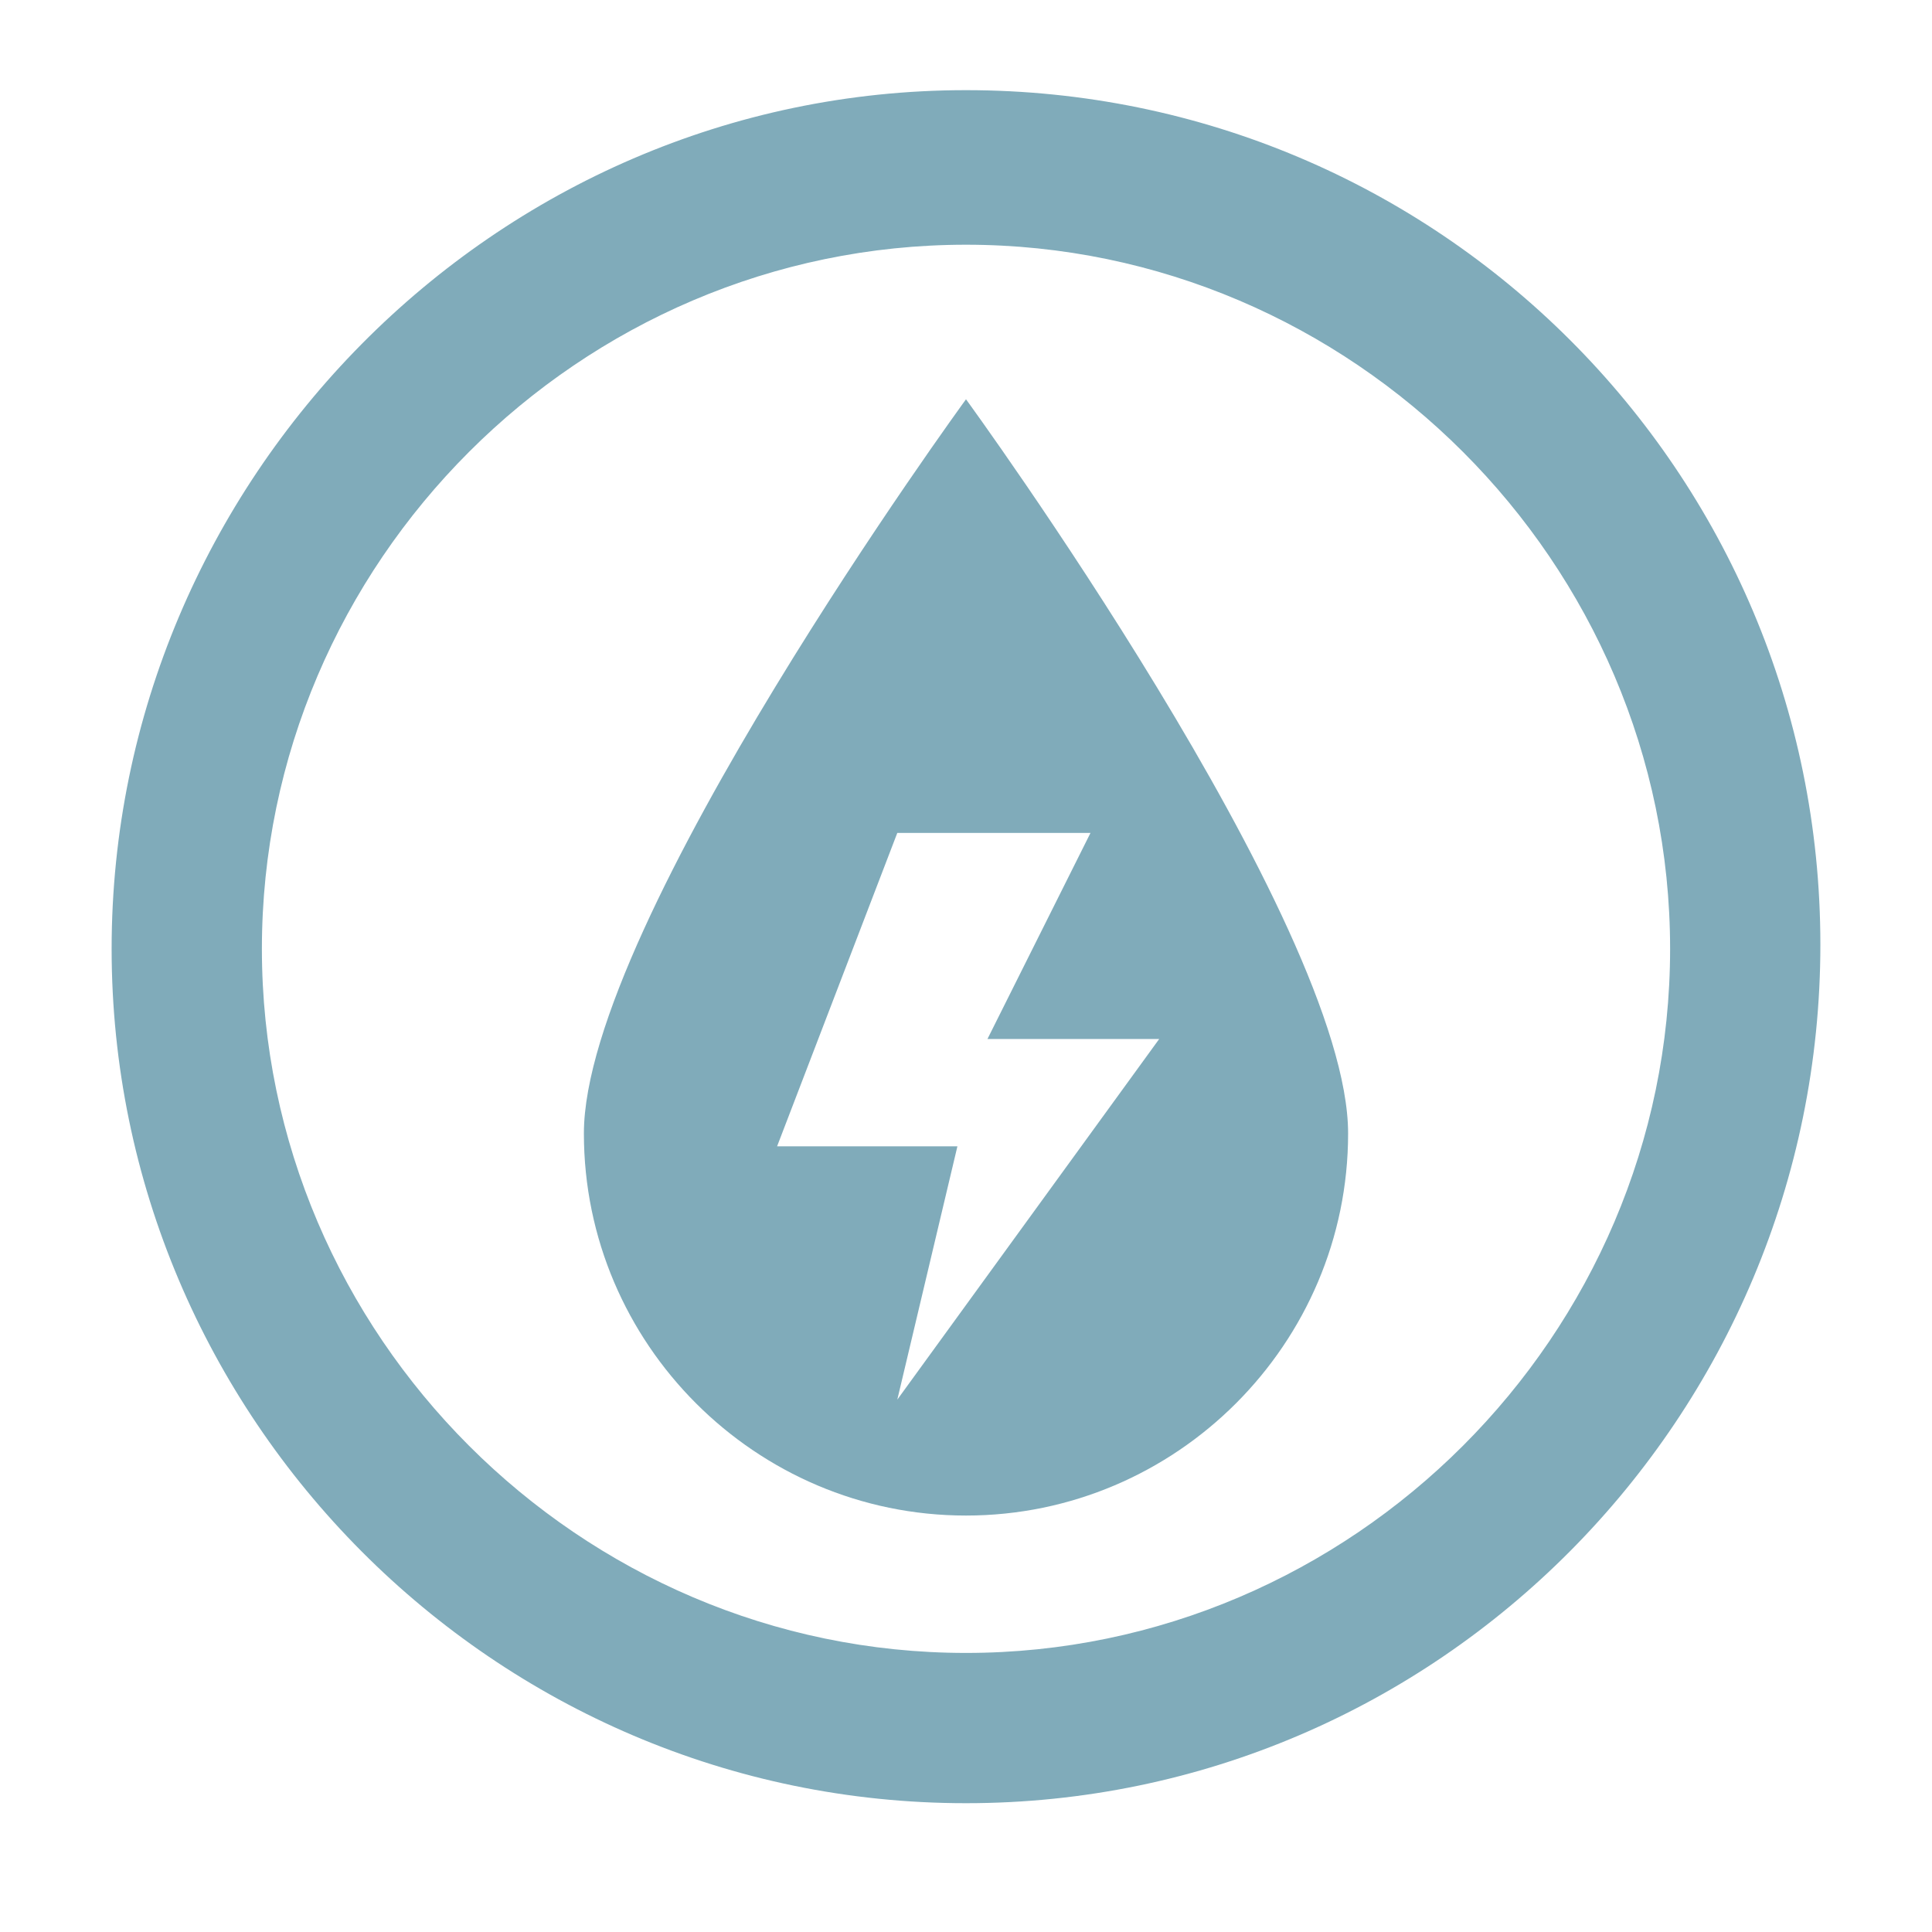 <?xml version="1.0" encoding="utf-8"?>
<!-- Generator: Adobe Illustrator 27.8.1, SVG Export Plug-In . SVG Version: 6.00 Build 0)  -->
<svg version="1.1" id="Layer_1" xmlns="http://www.w3.org/2000/svg" xmlns:xlink="http://www.w3.org/1999/xlink" x="0px" y="0px"
	 viewBox="0 0 45 45" style="enable-background:new 0 0 45 45;" xml:space="preserve">
<style type="text/css">
	.st0{fill:#80ABBA;}
</style>
<g>
	<path class="st0" d="M22.5,42C11.5,42,2.6,33,2.6,22.1S11.5,2.1,22.5,2.1c11,0,19.9,8.9,19.9,19.9S33.5,42,22.5,42z M22.5,5.7
		c-9,0-16.4,7.4-16.4,16.4s7.4,16.4,16.4,16.4c9,0,16.4-7.4,16.4-16.4S31.5,5.7,22.5,5.7z"/>
	<path class="st0" d="M22.5,9.3c0,0-8.9,12.2-8.9,17.1s4,8.9,8.9,8.9s8.9-4,8.9-8.9S22.5,9.3,22.5,9.3z M20.9,32.6l1.4-5.9h-4.2
		l2.8-7.3h4.5l-2.4,4.8c0.1,0,4,0,4,0L20.9,32.6z"/>
</g>
</svg>
